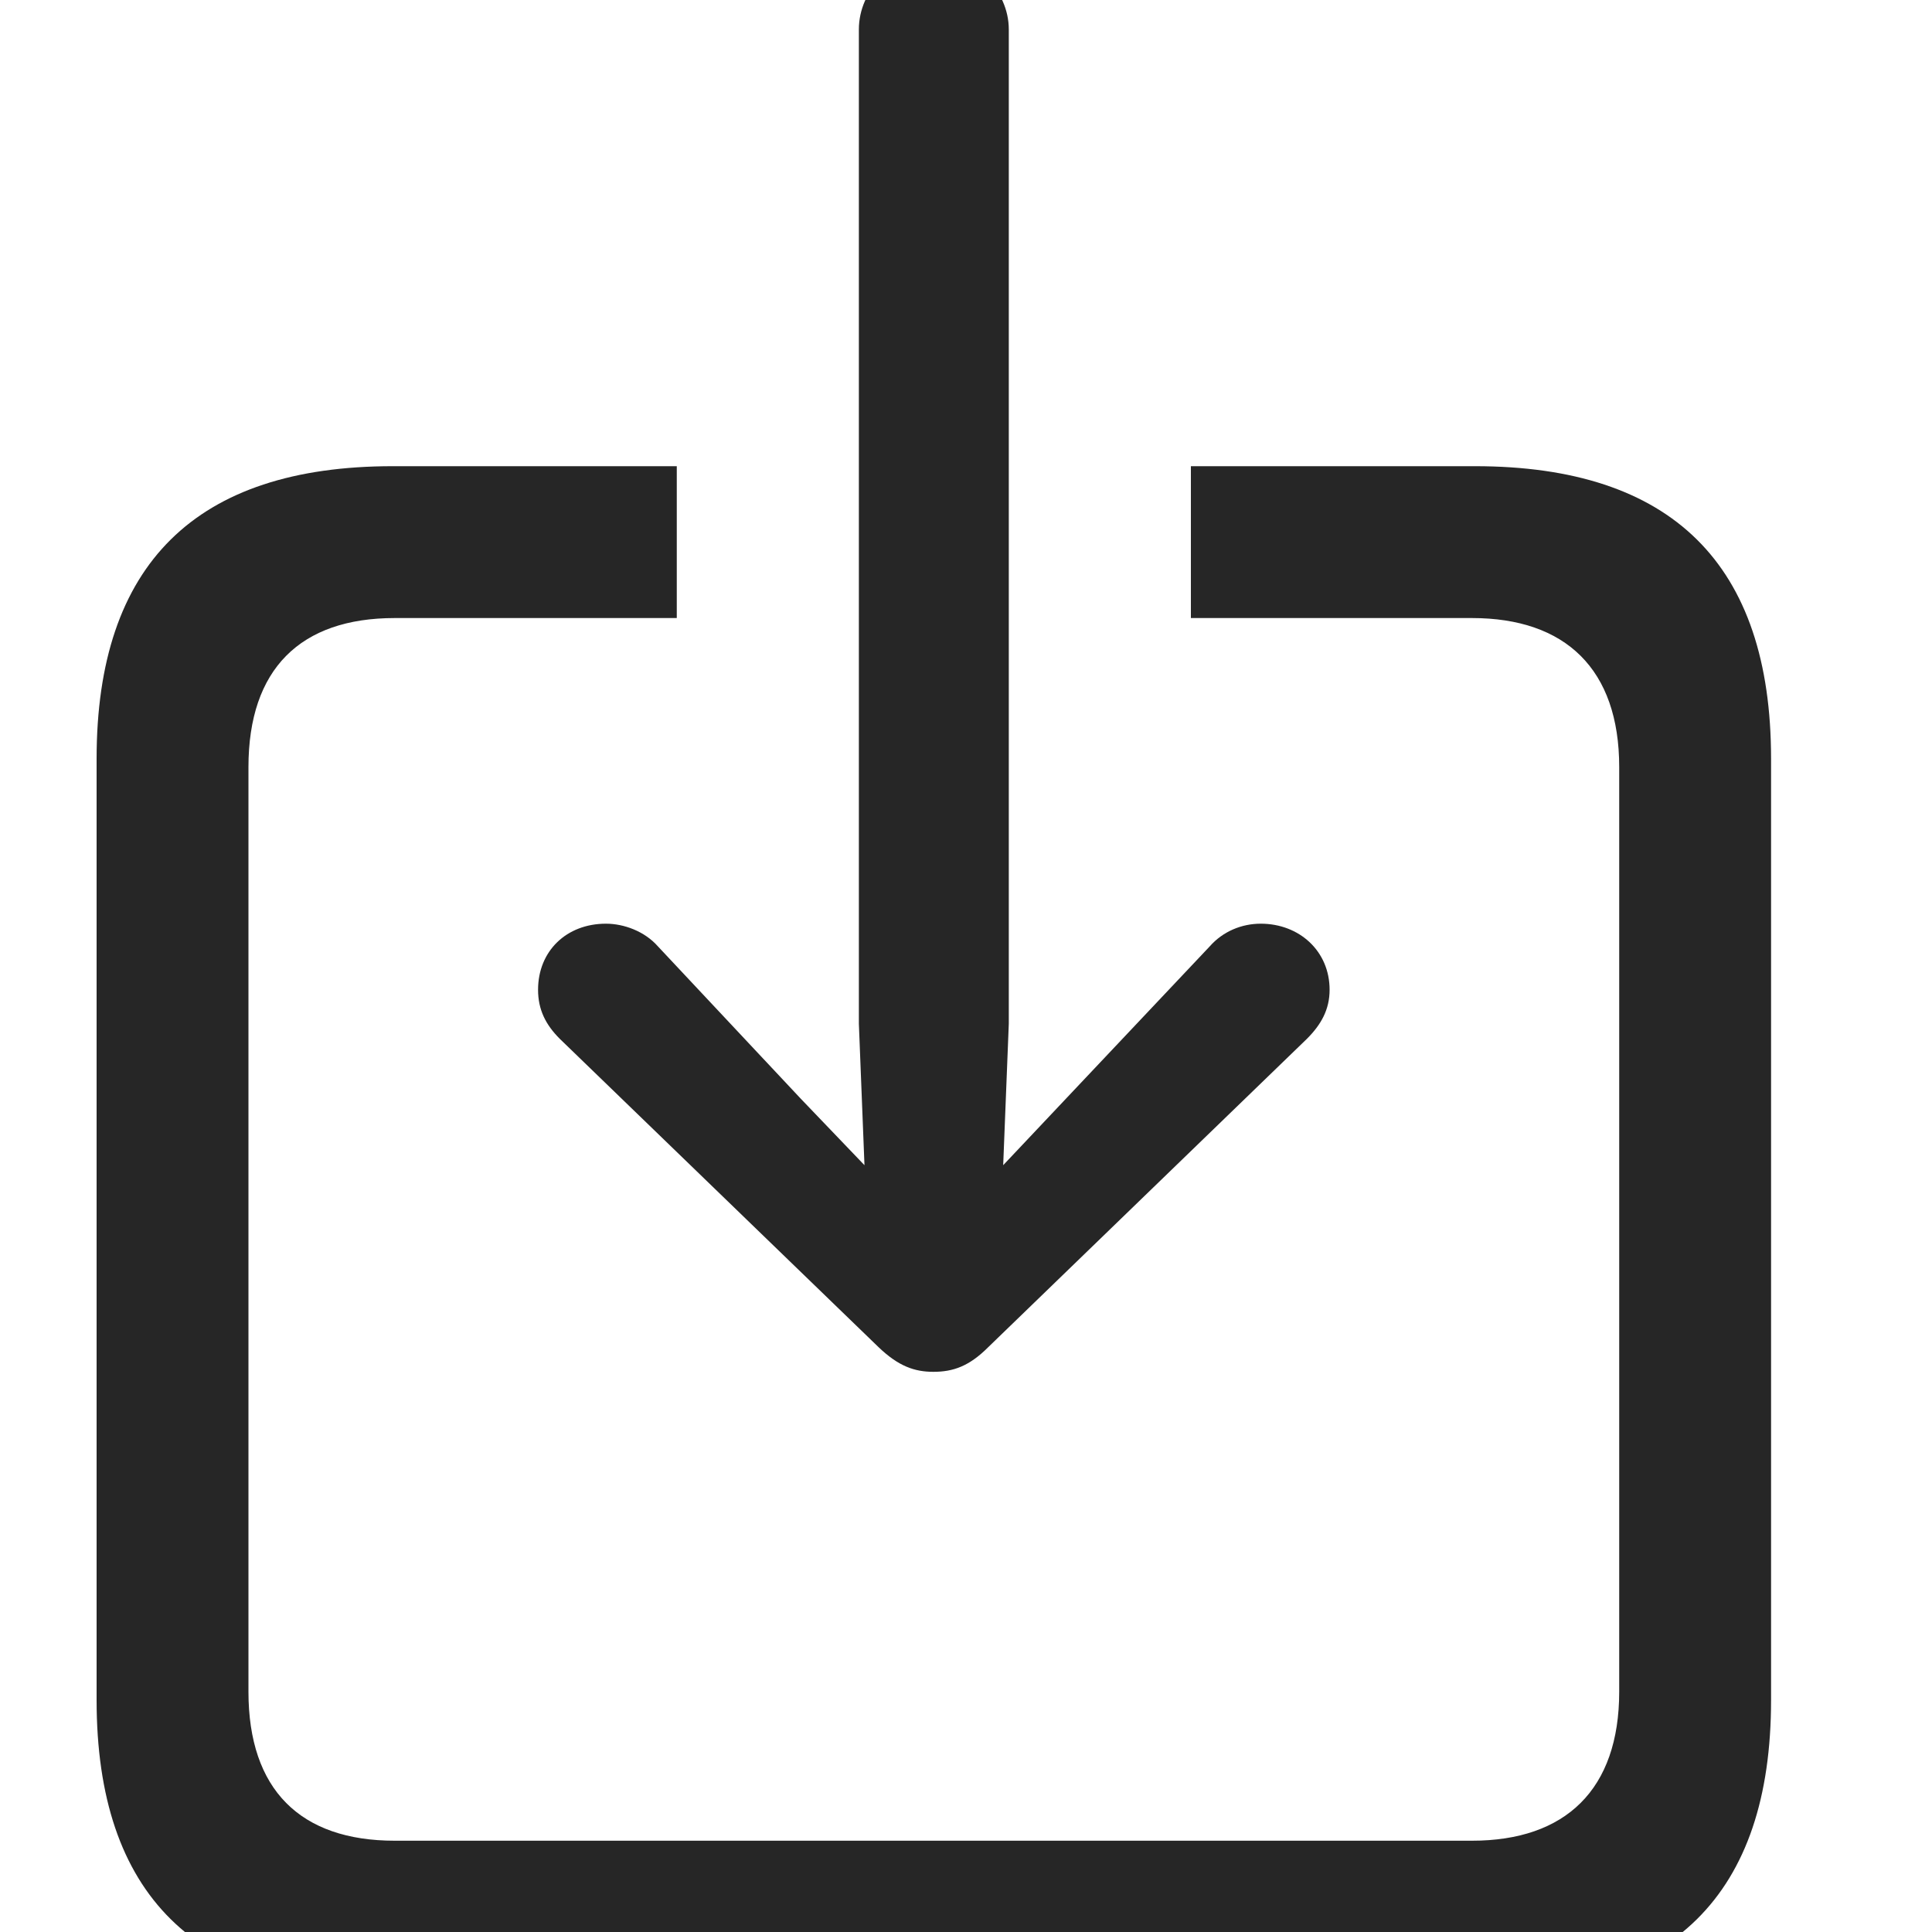 <?xml version="1.0" encoding="UTF-8"?>
<!-- Generated by Pixelmator Pro 3.6.7 -->
<svg width="20" height="20" viewBox="0 0 20 20" xmlns="http://www.w3.org/2000/svg">
    <g id="squareandarrowdown">
        <path id="Pfad" fill="#000000" stroke="none" opacity="0" d="M 1 -2.342 L 18.695 -2.342 L 18.695 23 L 1 23 Z"/>
        <path id="path1" fill="#000000" fill-opacity="0.85" stroke="none" d="M 18.334 7.854 L 18.334 17.6 C 18.334 19.611 17.309 20.627 15.268 20.627 L 4.066 20.627 C 2.025 20.627 1 19.611 1 17.6 L 1 7.854 C 1 5.842 2.025 4.826 4.066 4.826 L 7.006 4.826 L 7.006 6.398 L 4.086 6.398 C 3.109 6.398 2.572 6.926 2.572 7.941 L 2.572 17.512 C 2.572 18.527 3.109 19.055 4.086 19.055 L 15.238 19.055 C 16.205 19.055 16.762 18.527 16.762 17.512 L 16.762 7.941 C 16.762 6.926 16.205 6.398 15.238 6.398 L 12.328 6.398 L 12.328 4.826 L 15.268 4.826 C 17.309 4.826 18.334 5.842 18.334 7.854 Z"/>
        <path id="path2" fill="#000000" fill-opacity="0.85" stroke="none" d="M 9.662 14.201 C 9.867 14.201 10.033 14.143 10.229 13.947 L 13.529 10.754 C 13.676 10.607 13.764 10.451 13.764 10.246 C 13.764 9.846 13.451 9.562 13.051 9.562 C 12.855 9.562 12.66 9.641 12.523 9.797 L 11.039 11.369 L 10.385 12.062 L 10.443 10.598 L 10.443 0.305 C 10.443 -0.105 10.082 -0.457 9.662 -0.457 C 9.242 -0.457 8.891 -0.105 8.891 0.305 L 8.891 10.598 L 8.949 12.062 L 8.285 11.369 L 6.811 9.797 C 6.674 9.641 6.459 9.562 6.273 9.562 C 5.863 9.562 5.57 9.846 5.57 10.246 C 5.57 10.451 5.648 10.607 5.795 10.754 L 9.096 13.947 C 9.301 14.143 9.467 14.201 9.662 14.201 Z"/>
    </g>
</svg>
